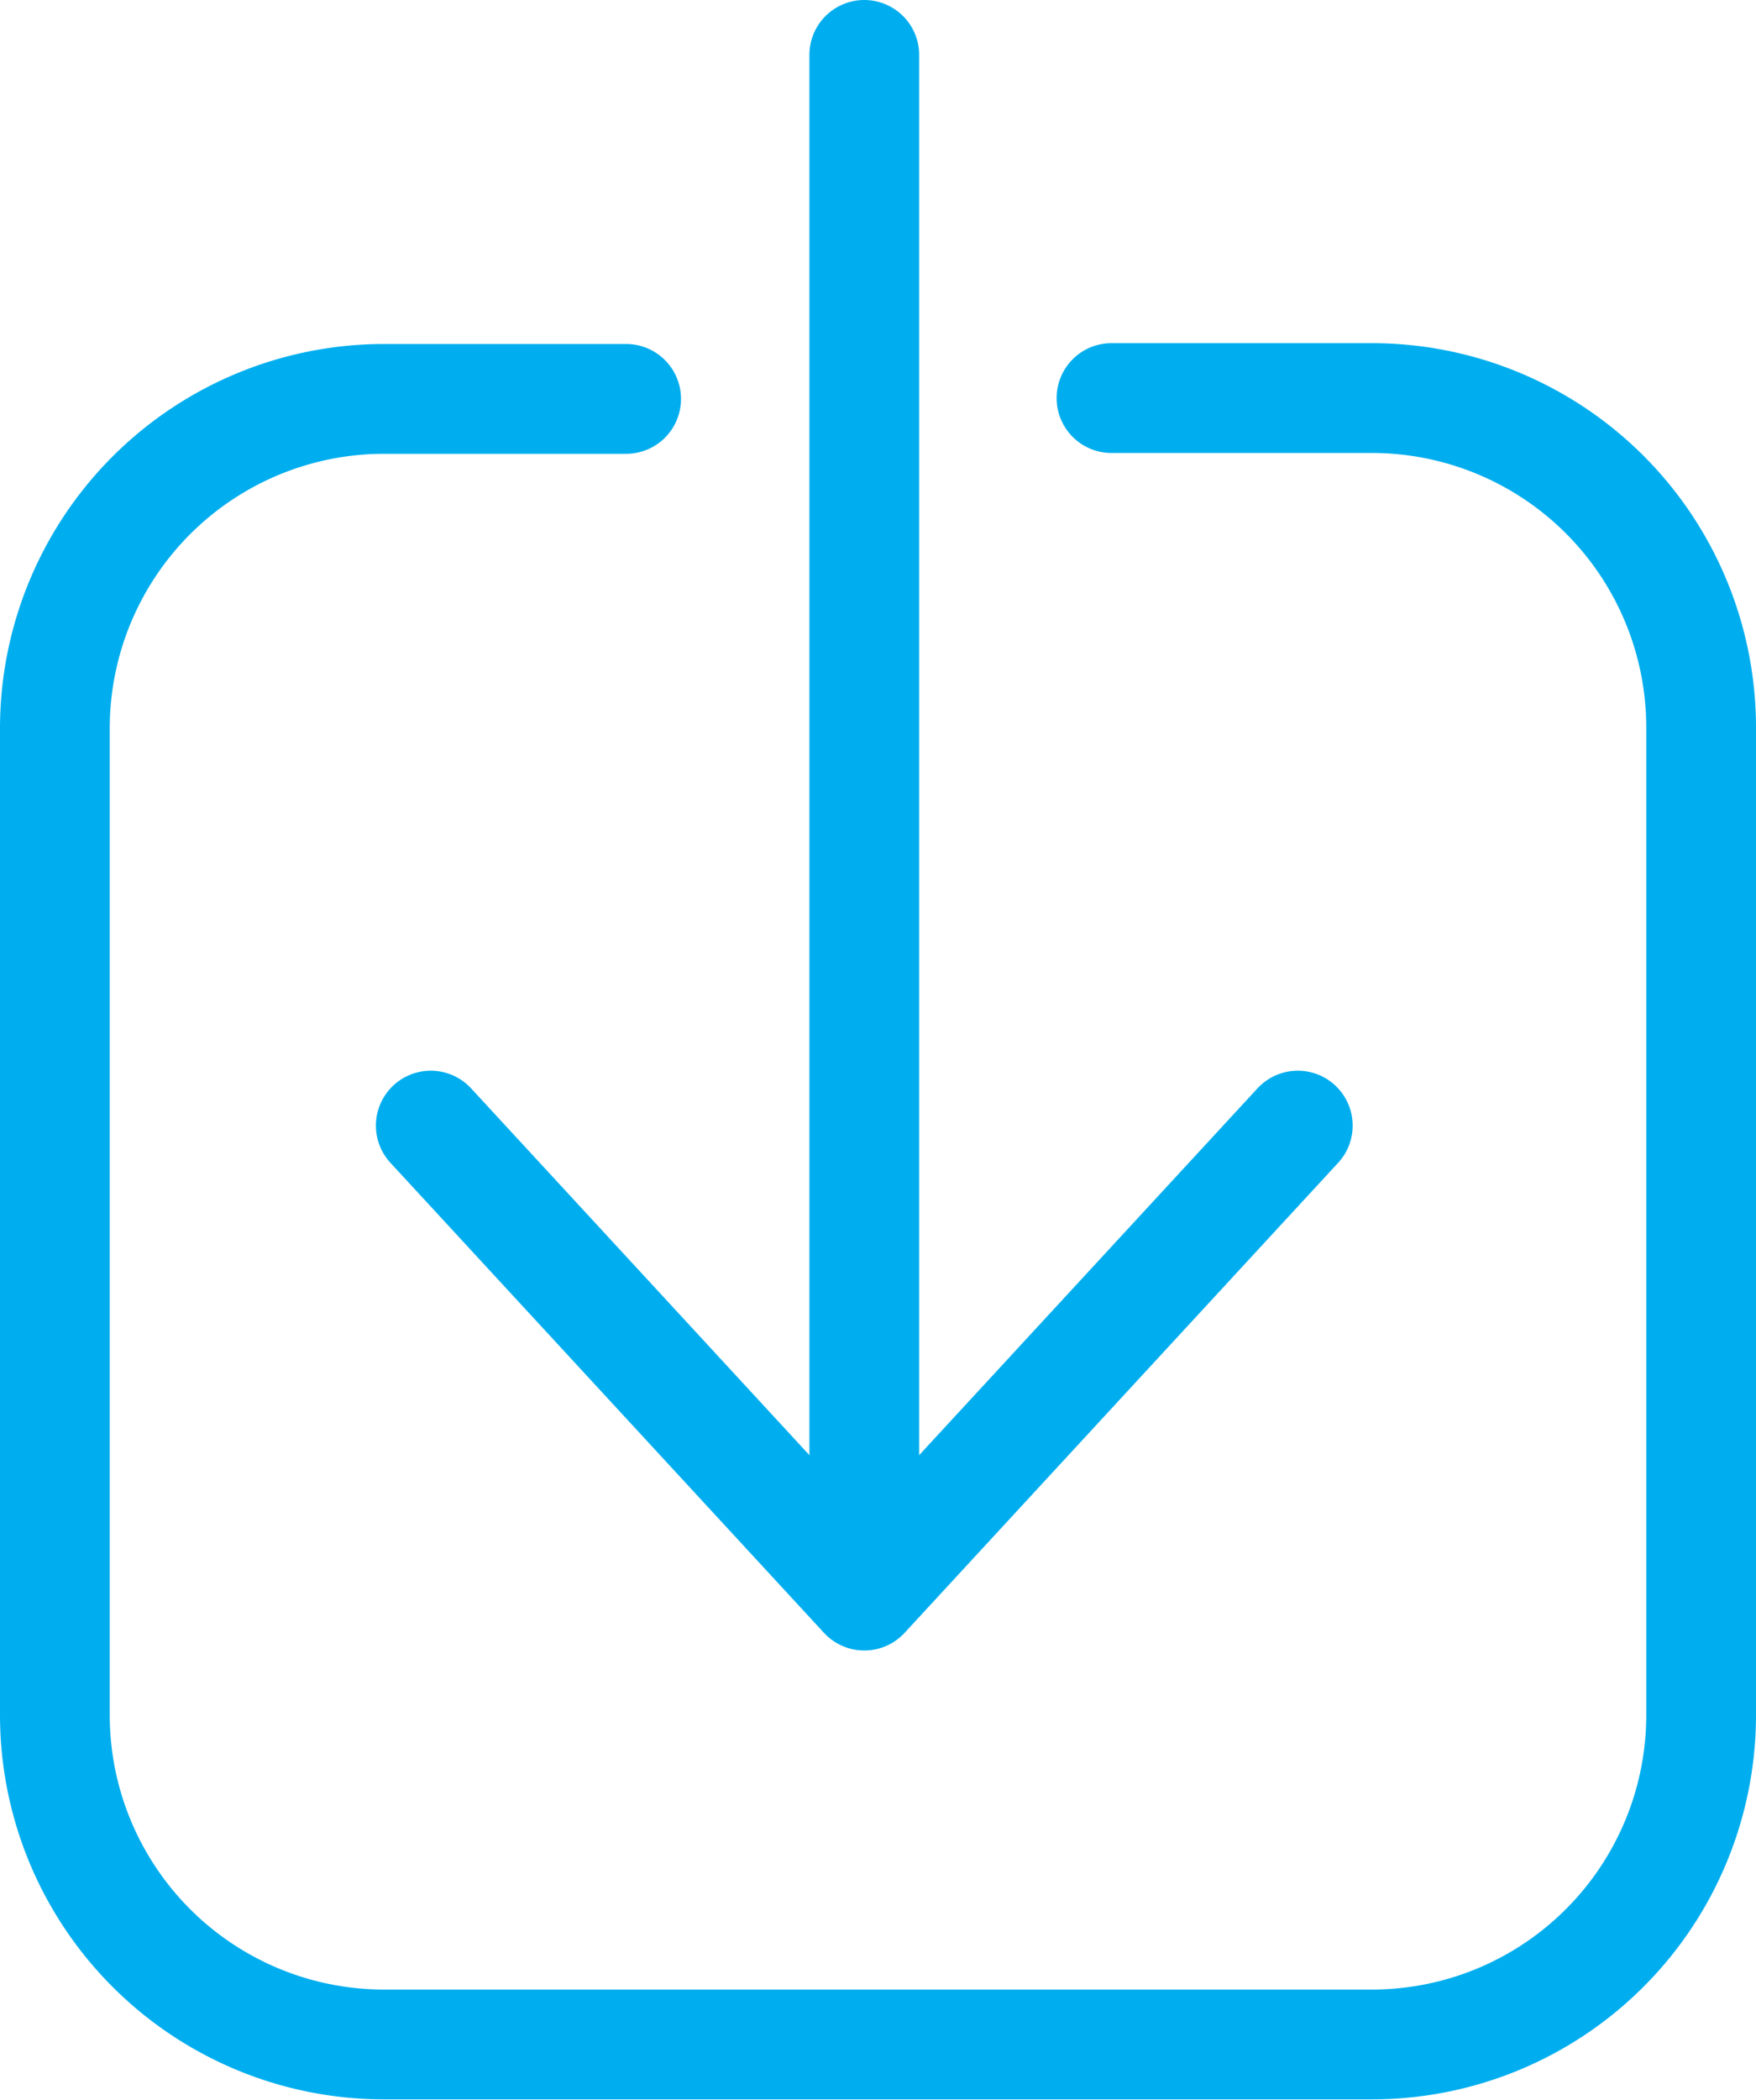 <svg xmlns="http://www.w3.org/2000/svg" viewBox="0 0 64 76.5"><defs><style>.cls-1{fill:none;stroke:#00aeef;stroke-linecap:round;stroke-linejoin:round;stroke-width:4px}</style></defs><title>Asset 1</title><g id="Layer_2" data-name="Layer 2"><g id="Layer_1-2" data-name="Layer 1"><path class="cls-1" d="M40.51 14.5H50a12 12 0 0 1 12 12v35.97a12 12 0 0 1-12 12H14a12 12 0 0 1-12-12V26.53a12 12 0 0 1 12-12h8.82M31.5 2v56"/><path class="cls-1" d="M47.3 41l-7.9 8.56-7.9 8.56-7.9-8.56L15.7 41"/></g></g></svg>